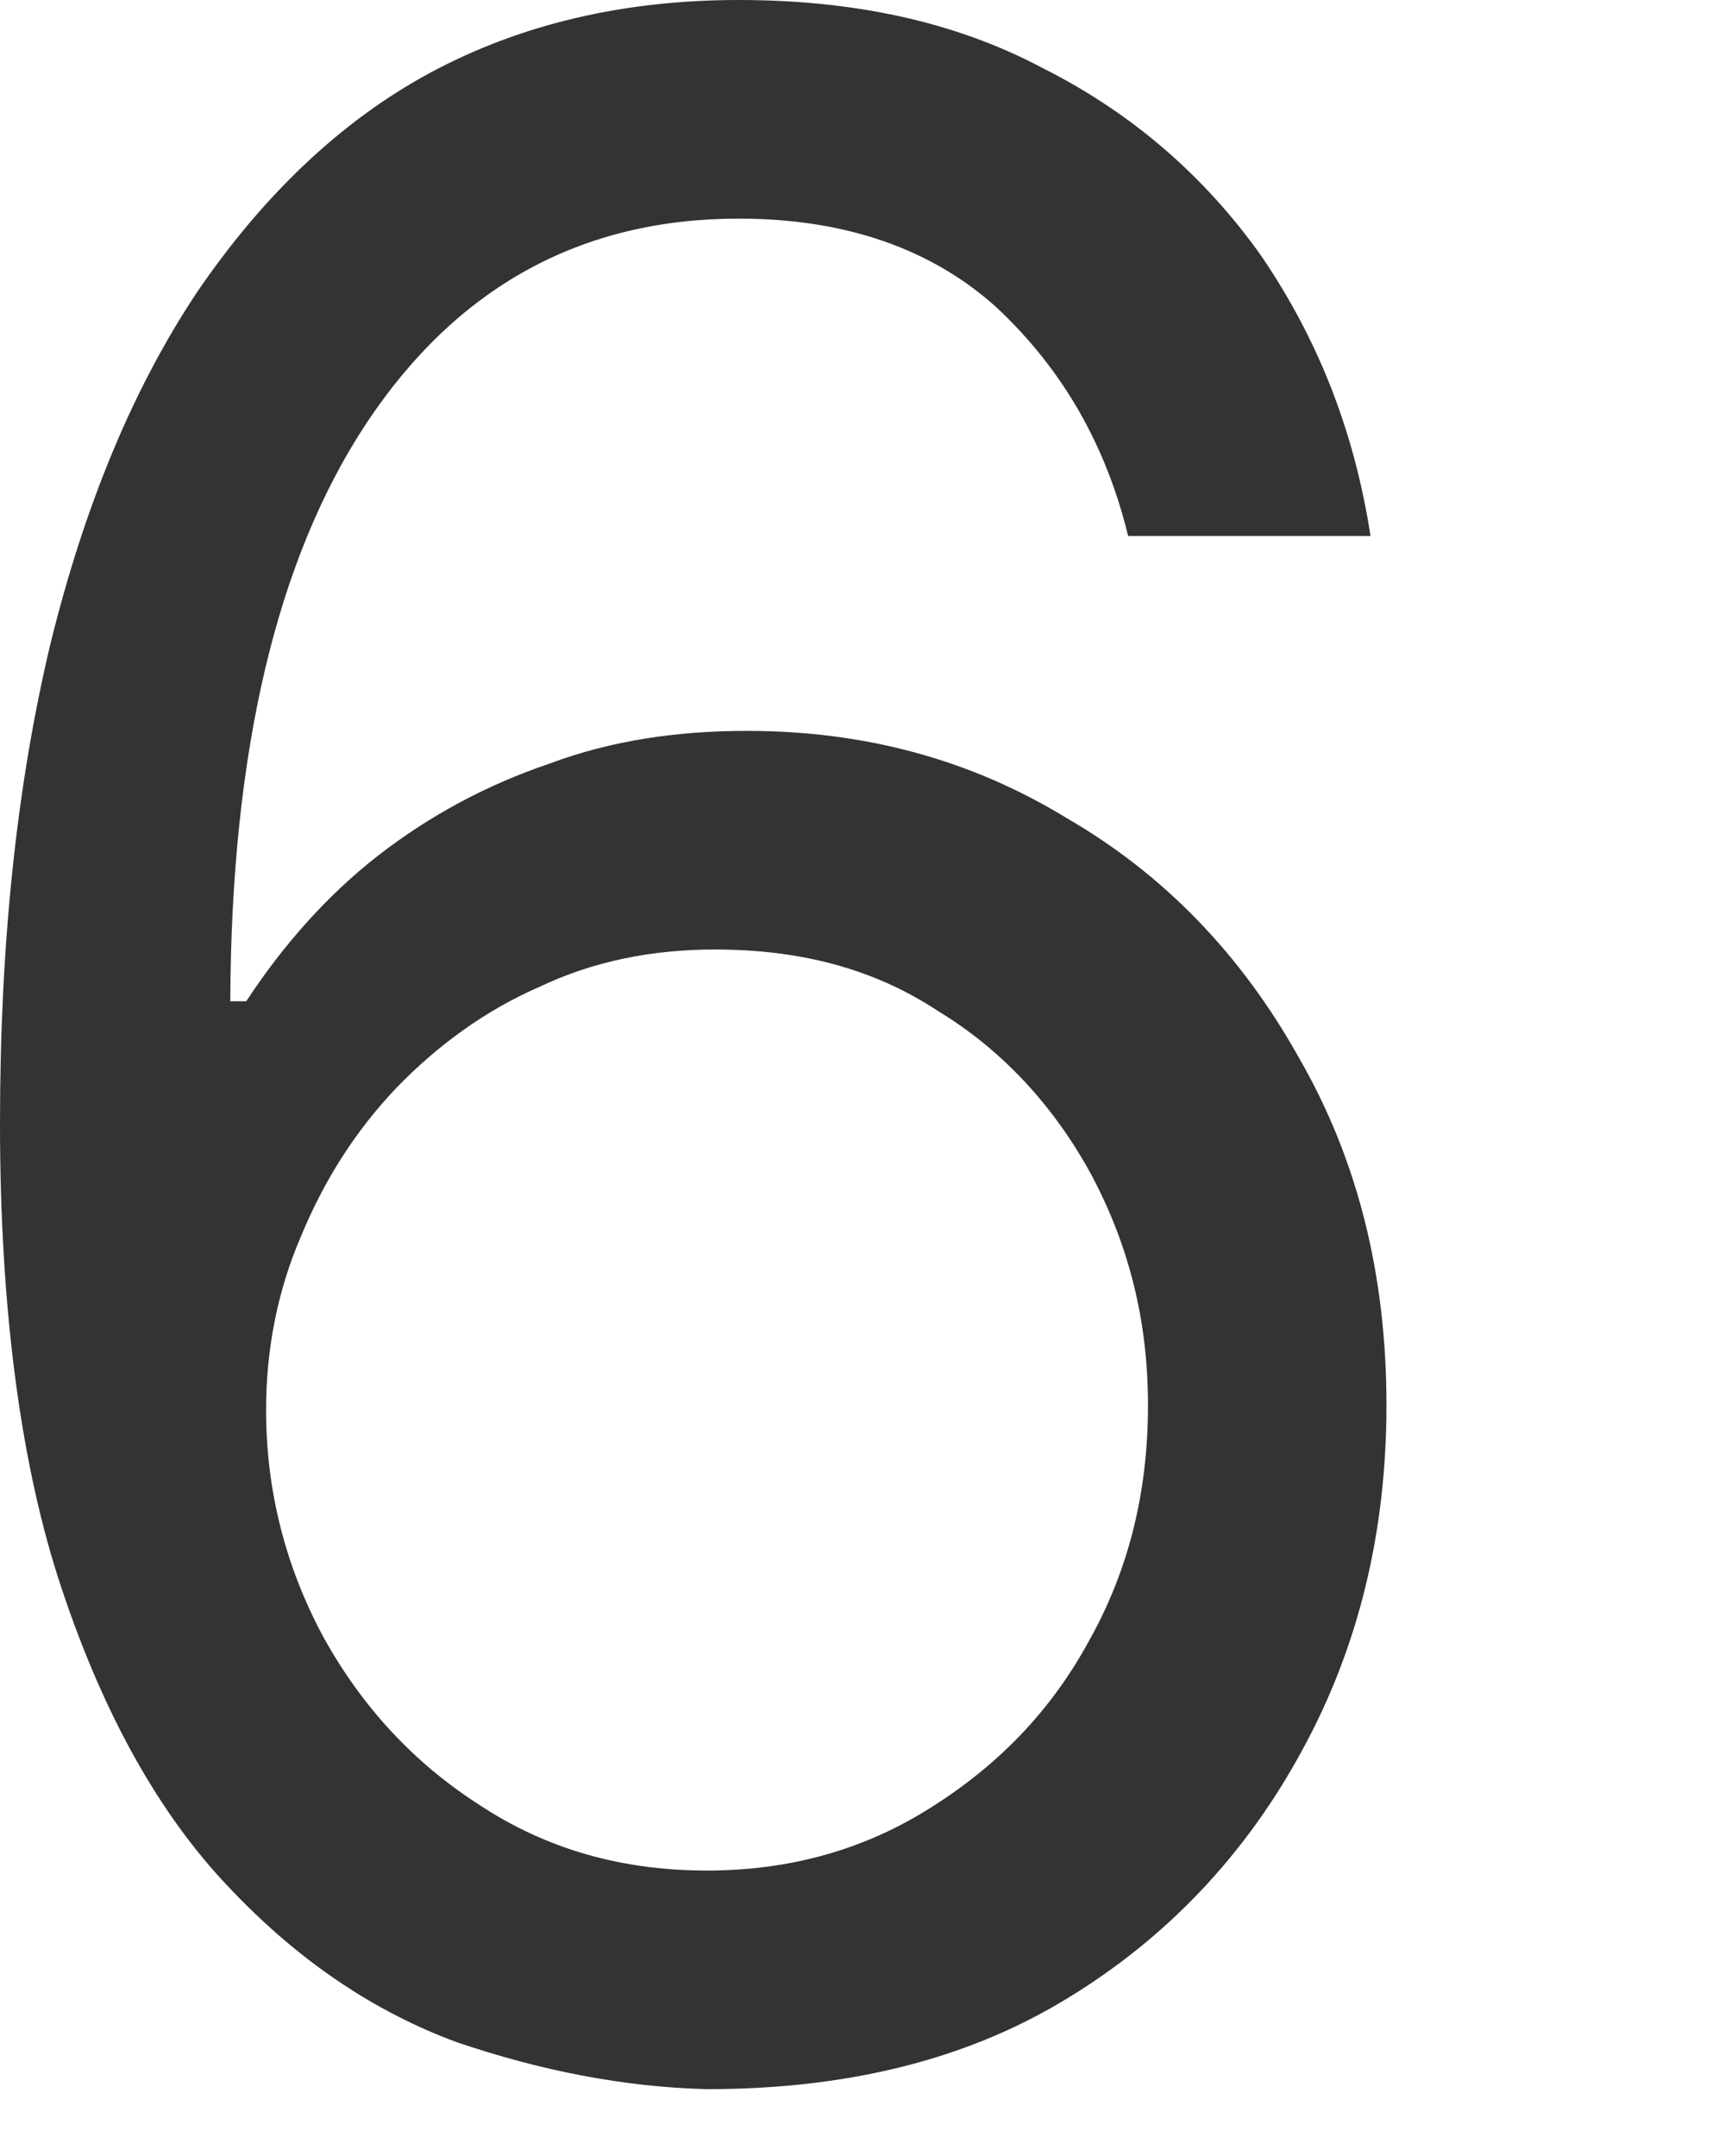 <?xml version="1.0" encoding="utf-8"?>
<svg xmlns="http://www.w3.org/2000/svg" fill="none" height="100%" overflow="visible" preserveAspectRatio="none" style="display: block;" viewBox="0 0 4 5" width="100%">
<path d="M1.639 4.845C1.446 4.84 1.253 4.802 1.059 4.736C0.866 4.665 0.689 4.545 0.53 4.376C0.37 4.208 0.242 3.979 0.145 3.69C0.049 3.406 0 3.041 0 2.605C0 2.186 0.039 1.82 0.117 1.493C0.196 1.172 0.309 0.899 0.458 0.676C0.607 0.458 0.786 0.283 0.997 0.169C1.209 0.055 1.448 0 1.713 0C1.977 0 2.213 0.049 2.418 0.158C2.625 0.262 2.794 0.409 2.925 0.594C3.055 0.785 3.14 0.997 3.178 1.243H2.616C2.564 1.03 2.463 0.856 2.312 0.714C2.162 0.578 1.962 0.507 1.713 0.507C1.348 0.507 1.06 0.665 0.85 0.981C0.641 1.297 0.536 1.744 0.534 2.322H0.571C0.657 2.191 0.759 2.076 0.877 1.984C0.997 1.891 1.129 1.82 1.274 1.771C1.418 1.717 1.571 1.695 1.732 1.695C2.002 1.695 2.249 1.76 2.473 1.897C2.698 2.027 2.878 2.213 3.012 2.453C3.147 2.687 3.215 2.954 3.215 3.259C3.215 3.553 3.15 3.821 3.019 4.06C2.889 4.3 2.705 4.496 2.469 4.638C2.234 4.78 1.957 4.845 1.639 4.845ZM1.639 4.338C1.833 4.338 2.006 4.289 2.16 4.191C2.315 4.093 2.437 3.968 2.526 3.804C2.617 3.641 2.662 3.461 2.662 3.259C2.662 3.063 2.618 2.889 2.531 2.725C2.445 2.567 2.326 2.436 2.174 2.344C2.024 2.245 1.852 2.202 1.658 2.202C1.512 2.202 1.376 2.229 1.25 2.289C1.124 2.344 1.014 2.425 0.919 2.523C0.825 2.622 0.752 2.736 0.698 2.867C0.644 2.992 0.617 3.128 0.617 3.27C0.617 3.455 0.661 3.63 0.748 3.793C0.838 3.957 0.959 4.088 1.112 4.186C1.268 4.289 1.443 4.338 1.639 4.338Z" fill="#333333" id="Vector"/>
</svg>